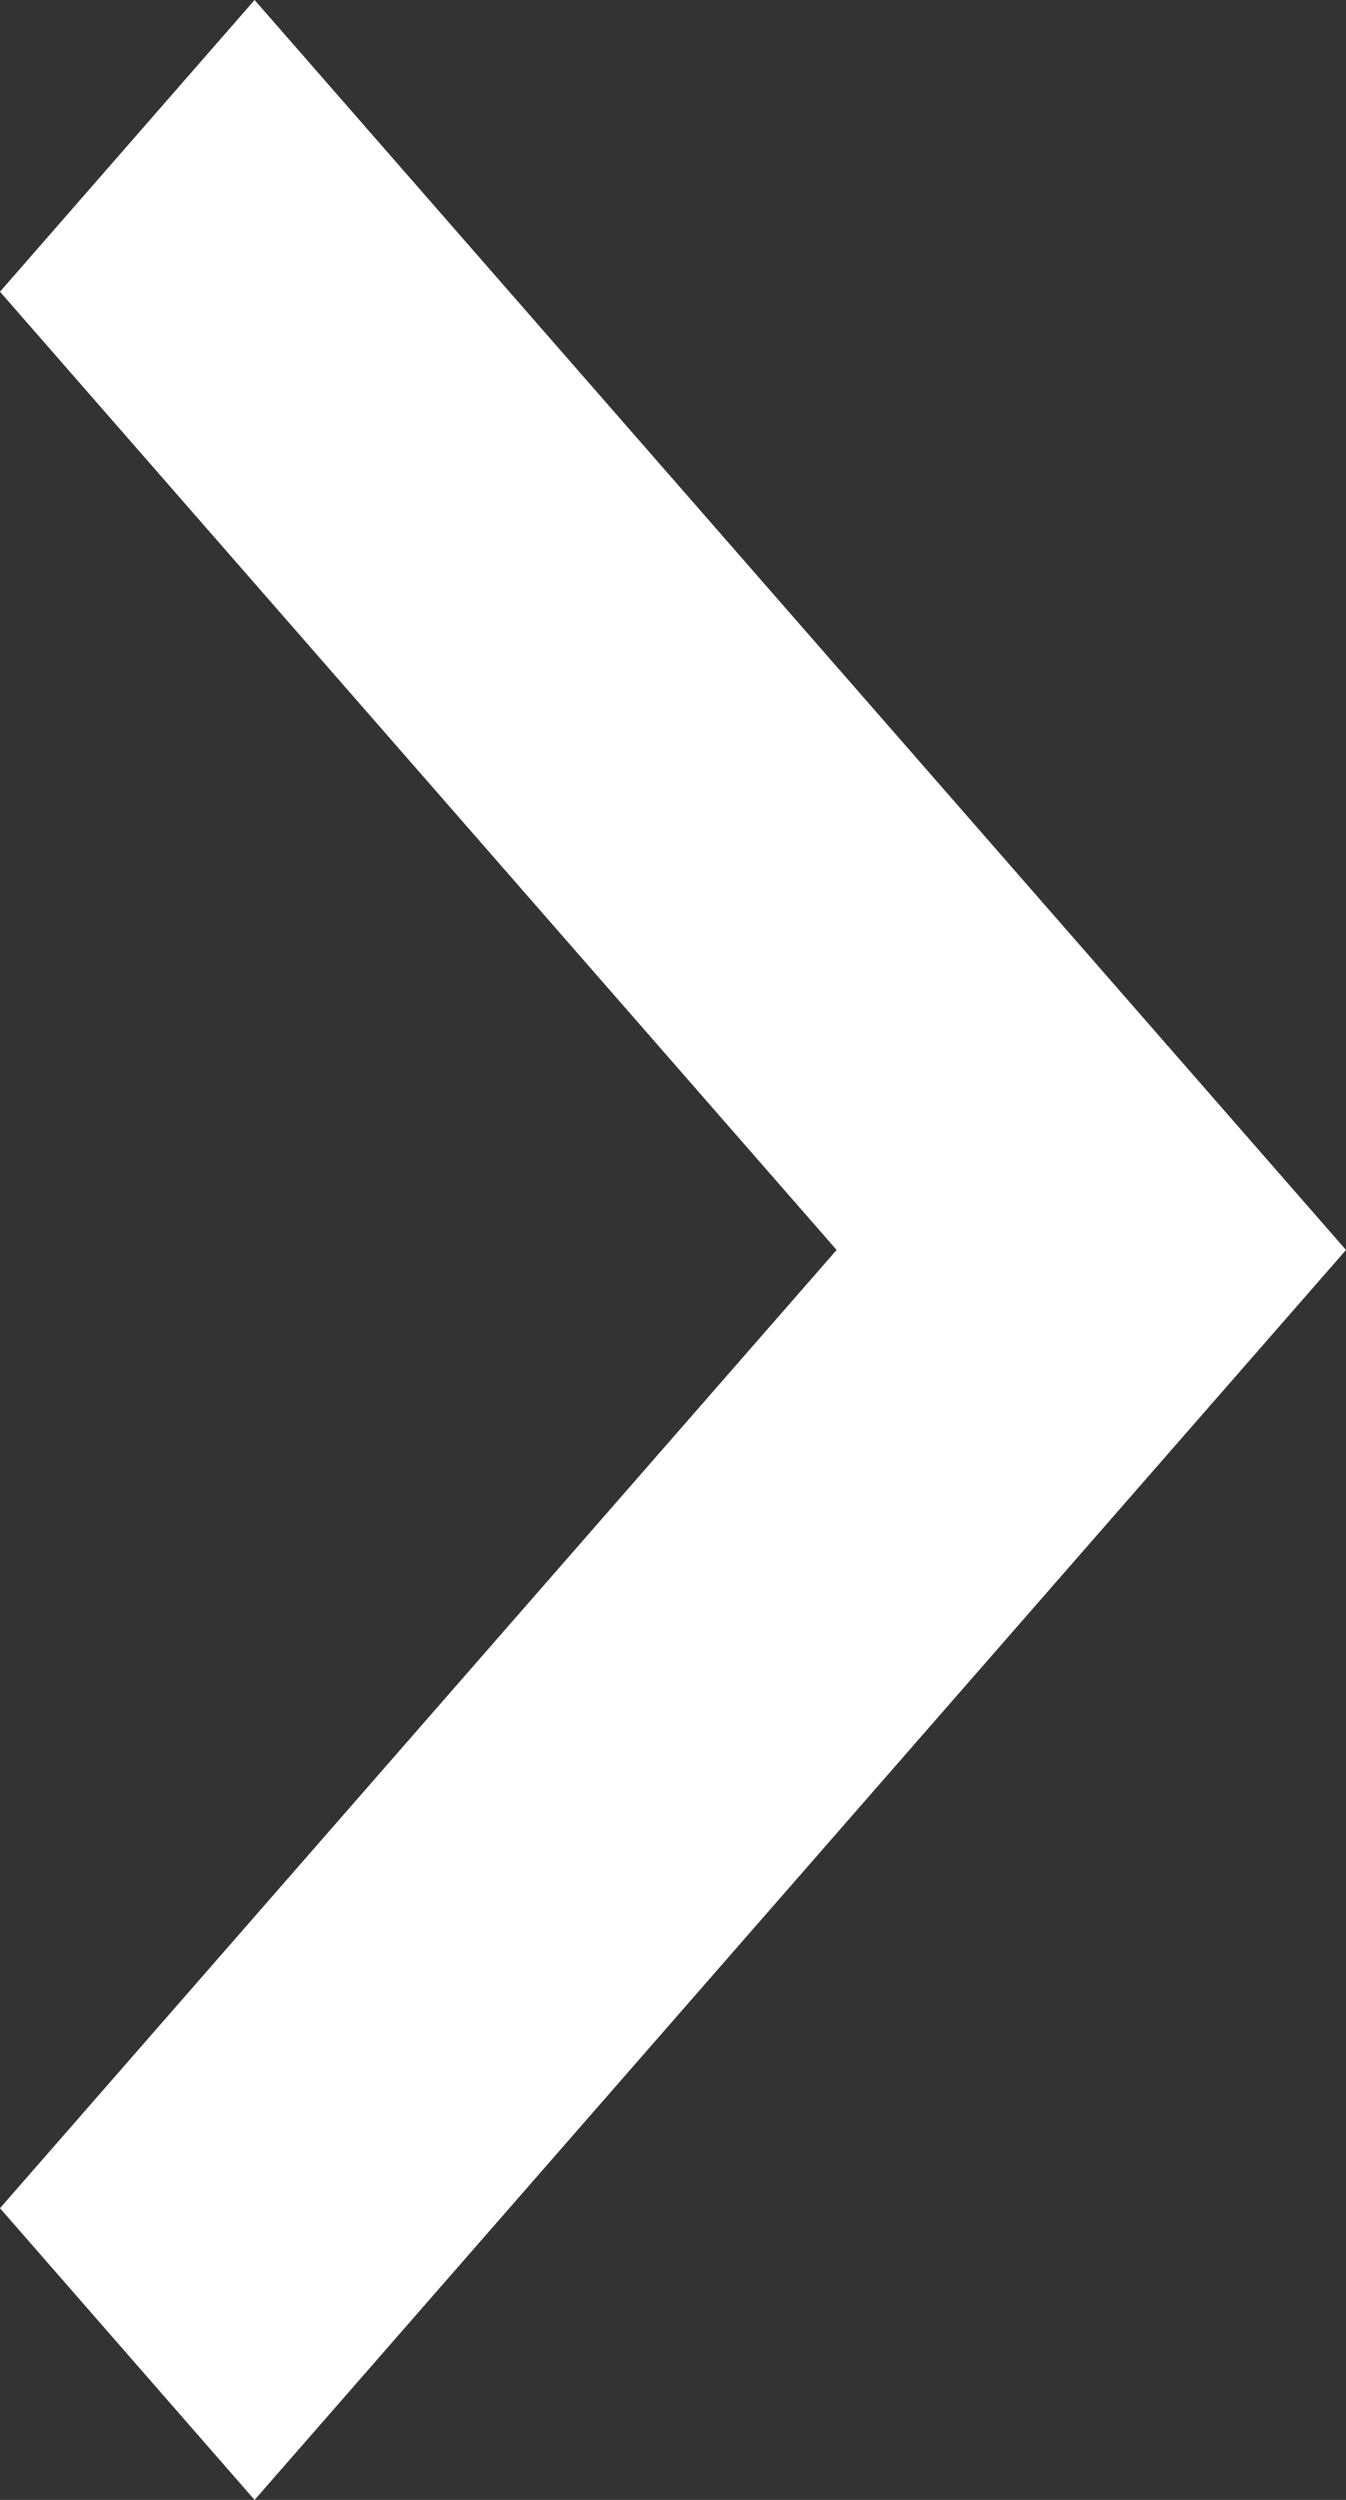 <svg width="7" height="13" viewBox="0 0 7 13" fill="none" xmlns="http://www.w3.org/2000/svg">
    <rect x="0" y="0" width="7" height="13" fill="#333333" stroke="none"/>
    <path fill-rule="evenodd" clip-rule="evenodd" d="M0 1.517L1.324 0L7 6.5L1.324 13L0 11.483L4.351 6.5L0 1.517Z" fill="white"/>
</svg>
